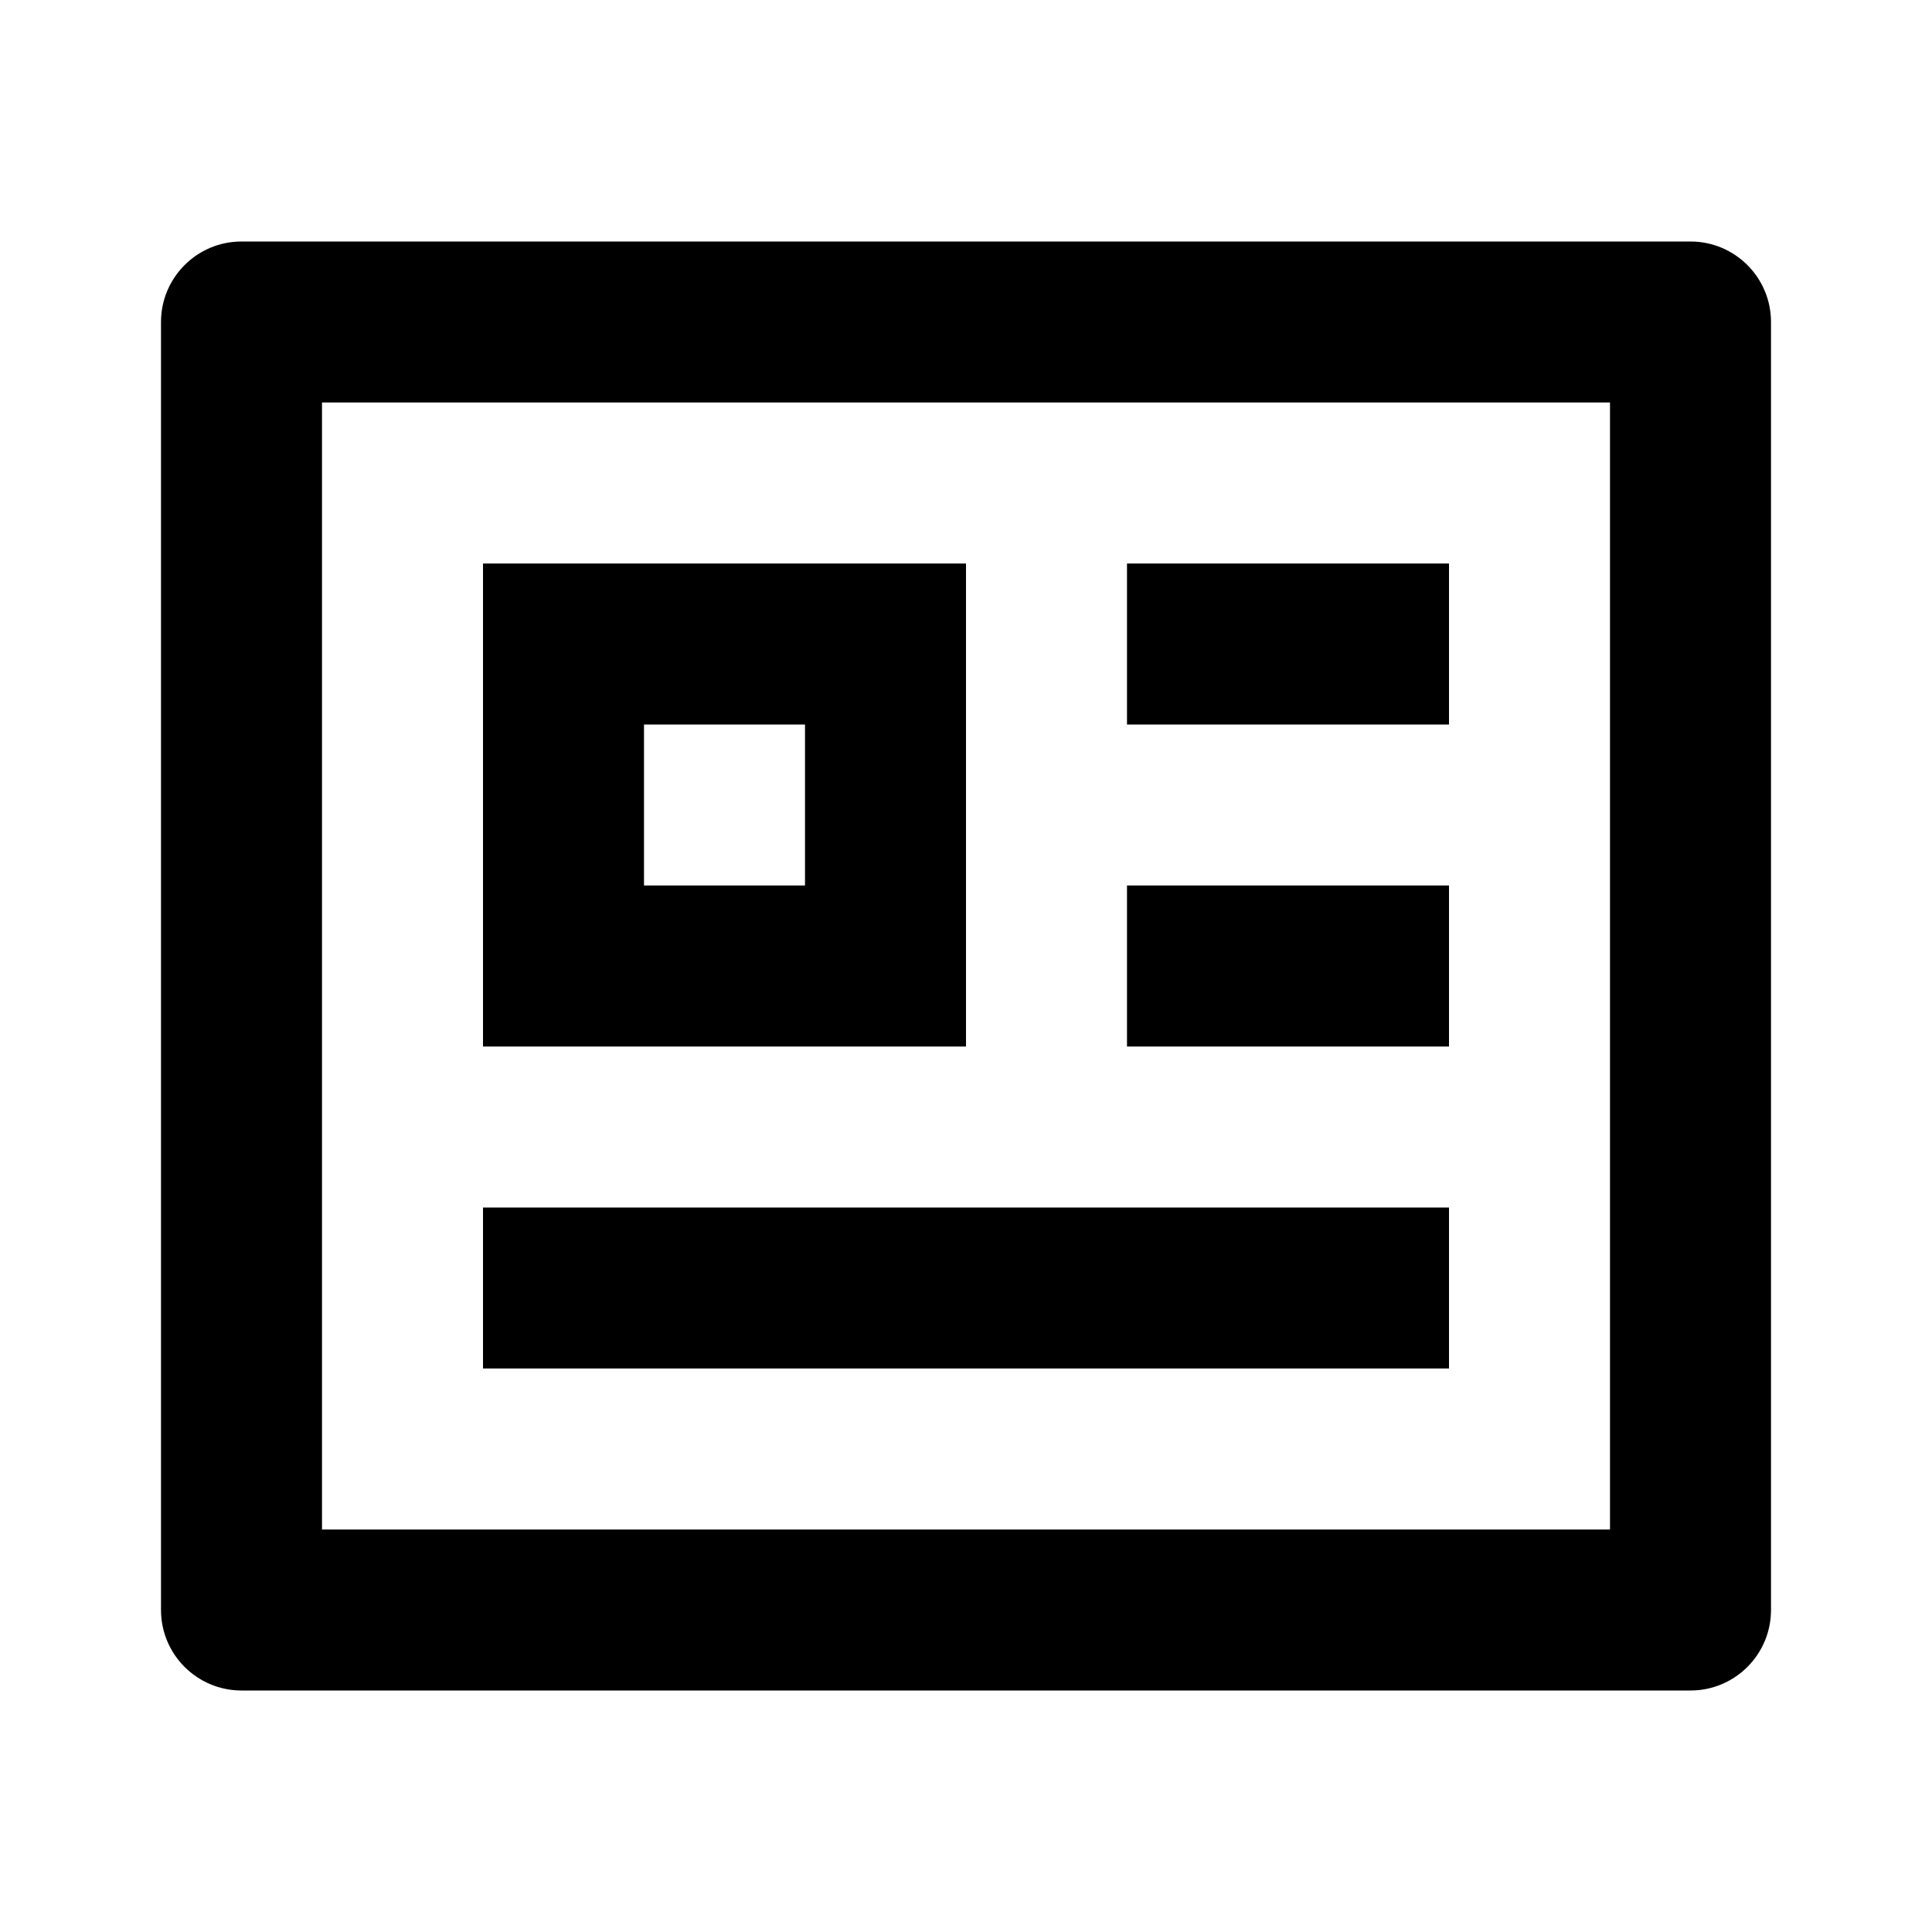 <svg xmlns="http://www.w3.org/2000/svg" viewBox="0 0 24 24" width="24" height="24" fill="currentColor"><path d="M2 4C2 3.448 2.448 3 3 3H21C21.552 3 22 3.448 22 4V20C22 20.552 21.552 21 21 21H3C2.448 21 2 20.552 2 20V4ZM4 5V19H20V5H4ZM6 7H12V13H6V7ZM8 9V11H10V9H8ZM14 9H18V7H14V9ZM18 13H14V11H18V13ZM6 15V17L18 17V15L6 15Z"></path></svg>